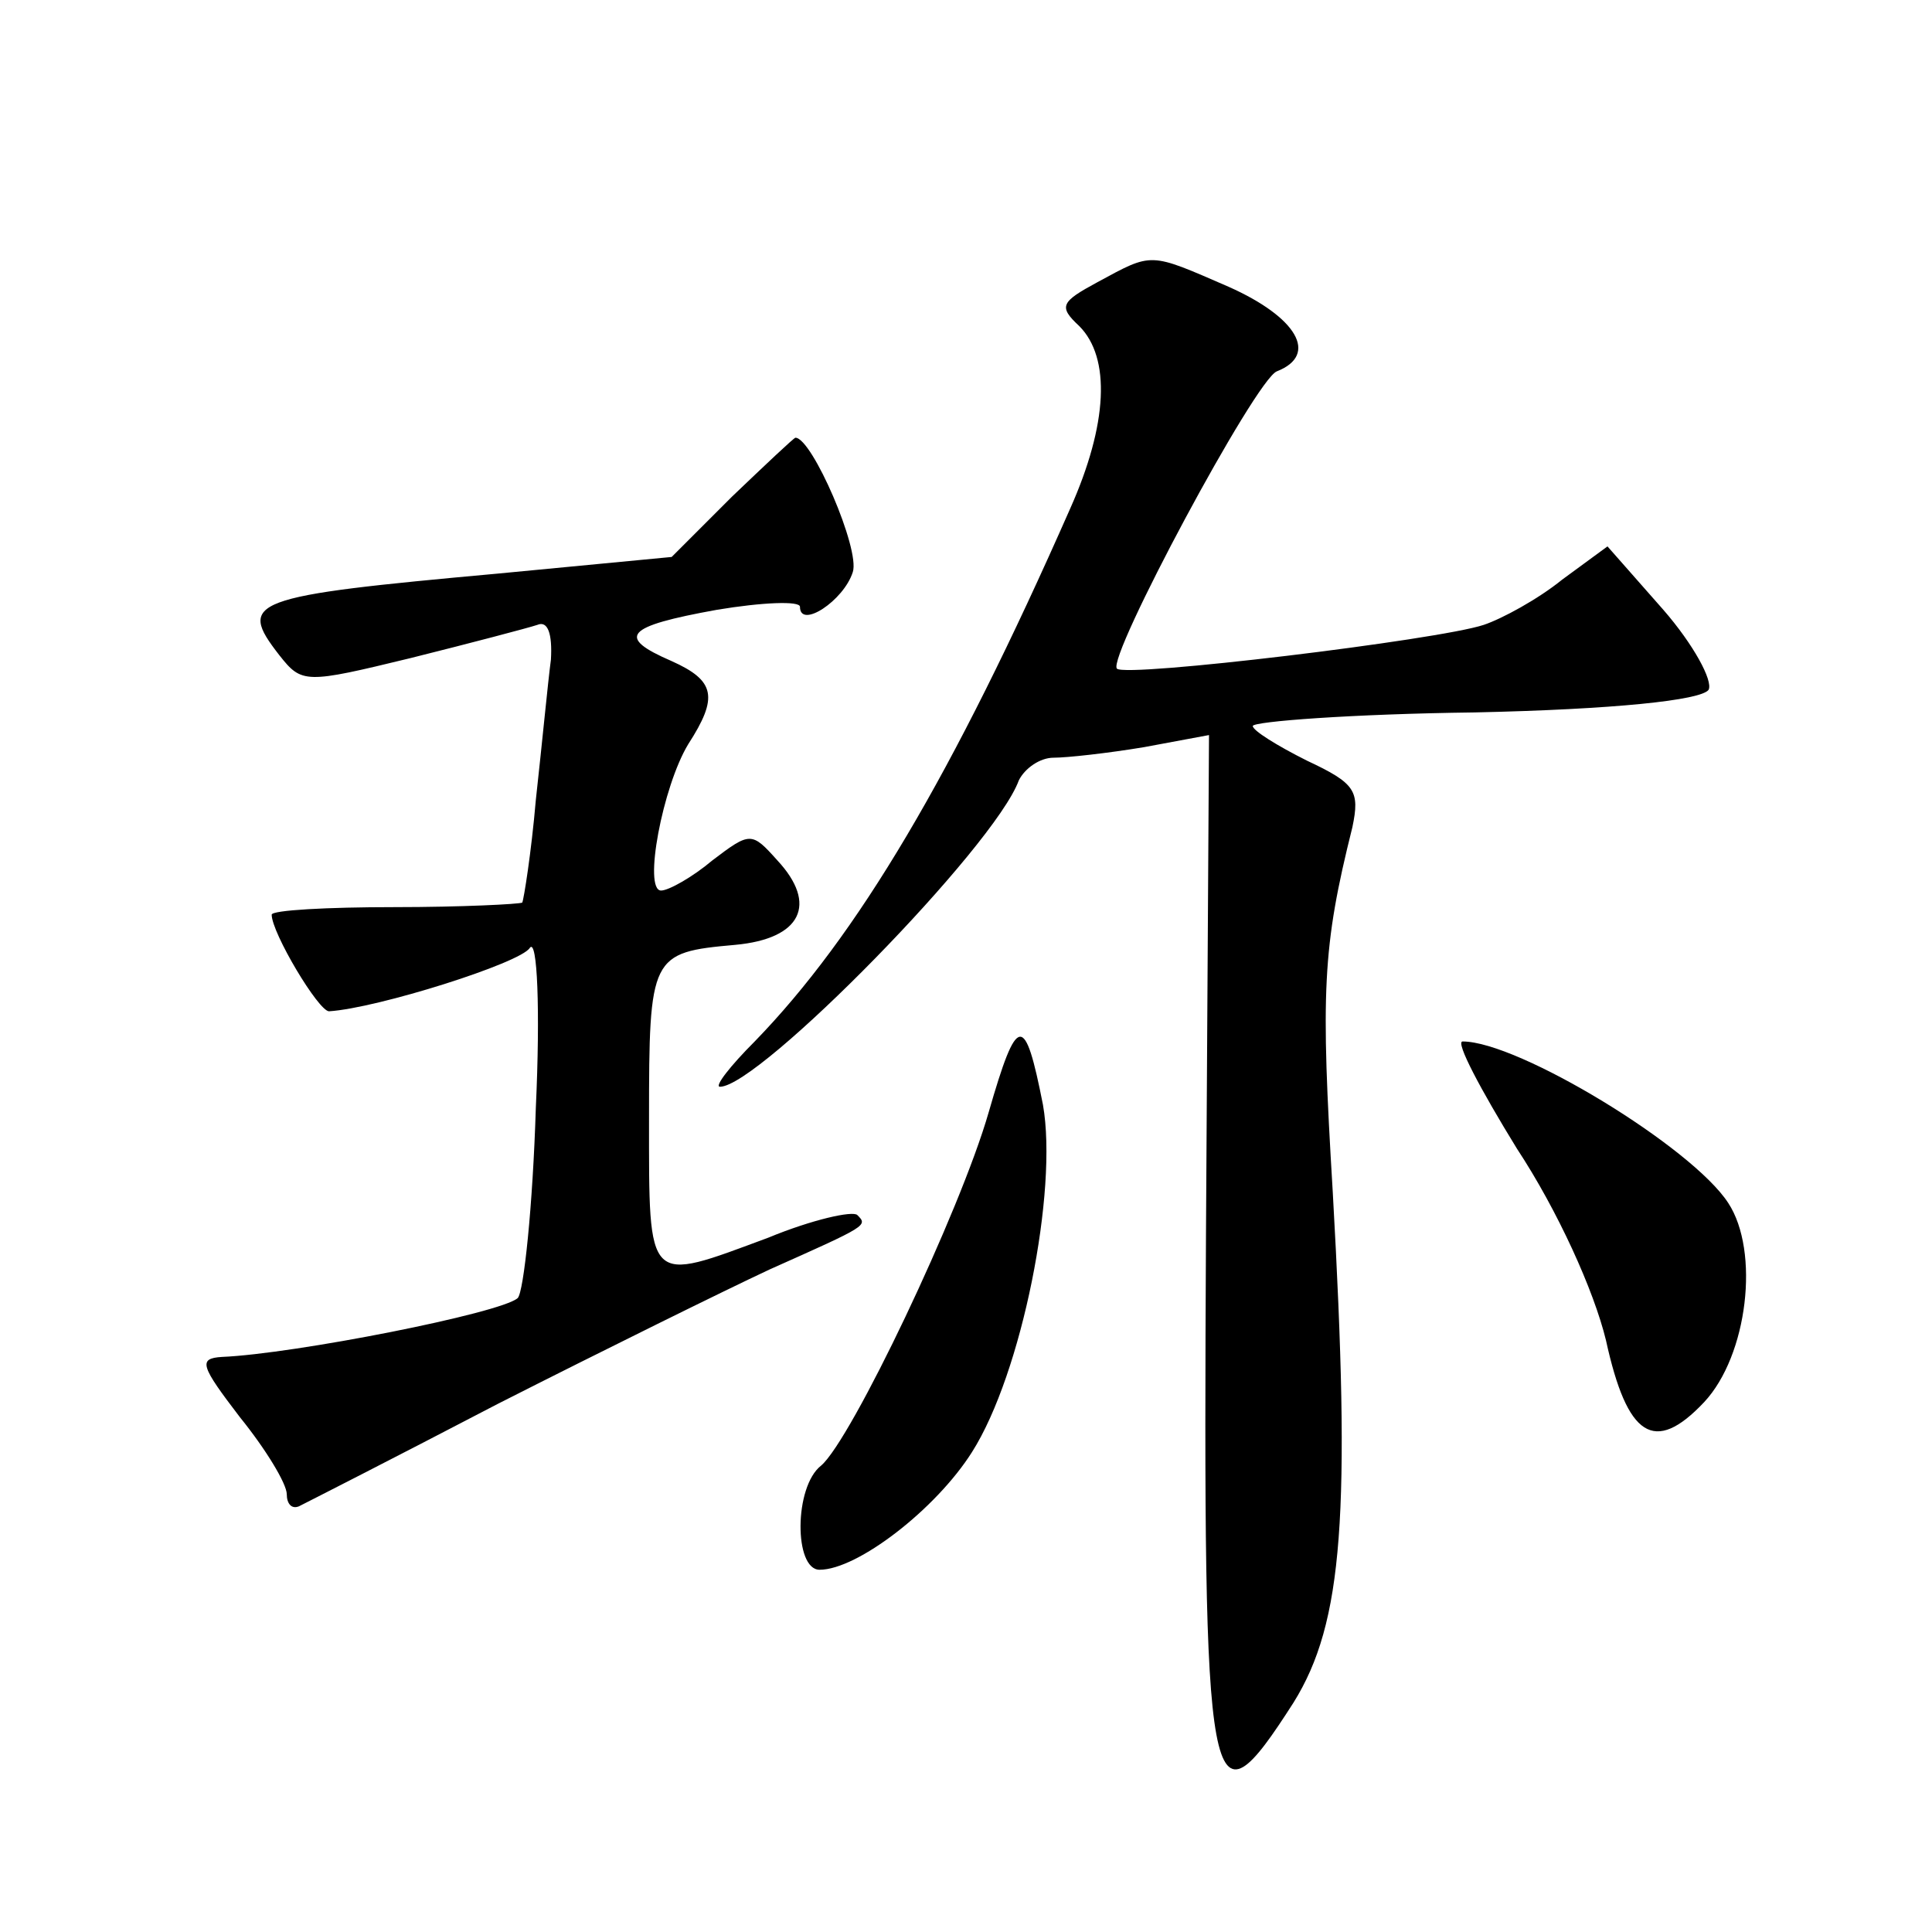 <?xml version="1.0" standalone="no"?>
<!DOCTYPE svg PUBLIC "-//W3C//DTD SVG 20010904//EN"
 "http://www.w3.org/TR/2001/REC-SVG-20010904/DTD/svg10.dtd">
<svg version="1.0" xmlns="http://www.w3.org/2000/svg"
 width="128pt" height="128pt" viewBox="0 0 128 128"
 preserveAspectRatio="xMidYMid meet">
<g transform="translate(0,128) scale(0.1,-0.1)"
fill="#0" stroke="none">
<path d="M727 1093 c-24 -13 -26 -16 -12 -29 21 -21 19 -65 -6 -121 -78 -177 -141
-283 -209 -353 -16 -16 -27 -30 -23 -30 26 0 182 159 198 203 4 8 14 15 23 15 9
0 36 3 60 7 l43 8 -2 -330 c-2 -382 1 -400 58 -311 33 53 38 125 26 338 -8 133
-7 162 13 242 5 24 2 29 -30 44 -20 10 -36 20 -36 23 0 3 66 8 147 9 92 2 150 8
155 15 3 6 -10 30 -30 53 l-37 42 -30 -22 c-16 -13 -40 -26 -52 -30 -30 -10 -237
-35 -243 -29 -7 7 92 192 106 197 28 11 13 36 -32 56 -53 23 -50 23 -87 3z M485
951 l-40 -40 -115 -11 c-165 -15 -173 -18 -145 -54 15 -19 17 -19 87 -2 40 10 78
20 84 22 7 3 10 -6 9 -23 -2 -15 -6 -57 -10 -93 -3 -35 -8 -66 -9 -68 -2 -1 -40
-3 -85 -3 -44 0 -81 -2 -81 -5 0 -12 31 -64 38 -64 32 2 127 32 133 42 5 7 7 -41
4 -106 -2 -65 -8 -122 -12 -126 -11 -10 -148 -37 -196 -39 -16 -1 -14 -6 12 -40
17 -21 31 -44 31 -51 0 -6 3 -10 8 -8 4 2 63 32 132 68 69 35 150 75 180 89 65
29 65 29 58 36 -3 3 -30 -3 -59 -15 -81 -30 -79 -33 -79 79 0 108 1 110 57 115
44 4 55 27 28 56 -17 19 -18 19 -43 0 -13 -11 -29 -20 -34 -20 -12 0 1 69 18 97
20 31 18 42 -11 55 -37 16 -31 23 30 34 30 5 55 6 55 2 0 -15 29 4 35 23 5 15 -27
89 -38 89 -1 0 -20 -18 -42 -39z M655 543 c-19 -66 -91 -217 -111 -234 -18 -14
-18 -69 -1 -69 25 0 77 40 101 78 33 52 57 173 47 230 -12 61 -17 61 -36 -5z M1005
519 c27 -41 51 -94 59 -127 14 -64 32 -76 65 -41 29 31 37 100 16 132 -24 37 -139
107 -176 107 -5 0 12 -32 36 -71z"/>
</g>
</svg>
